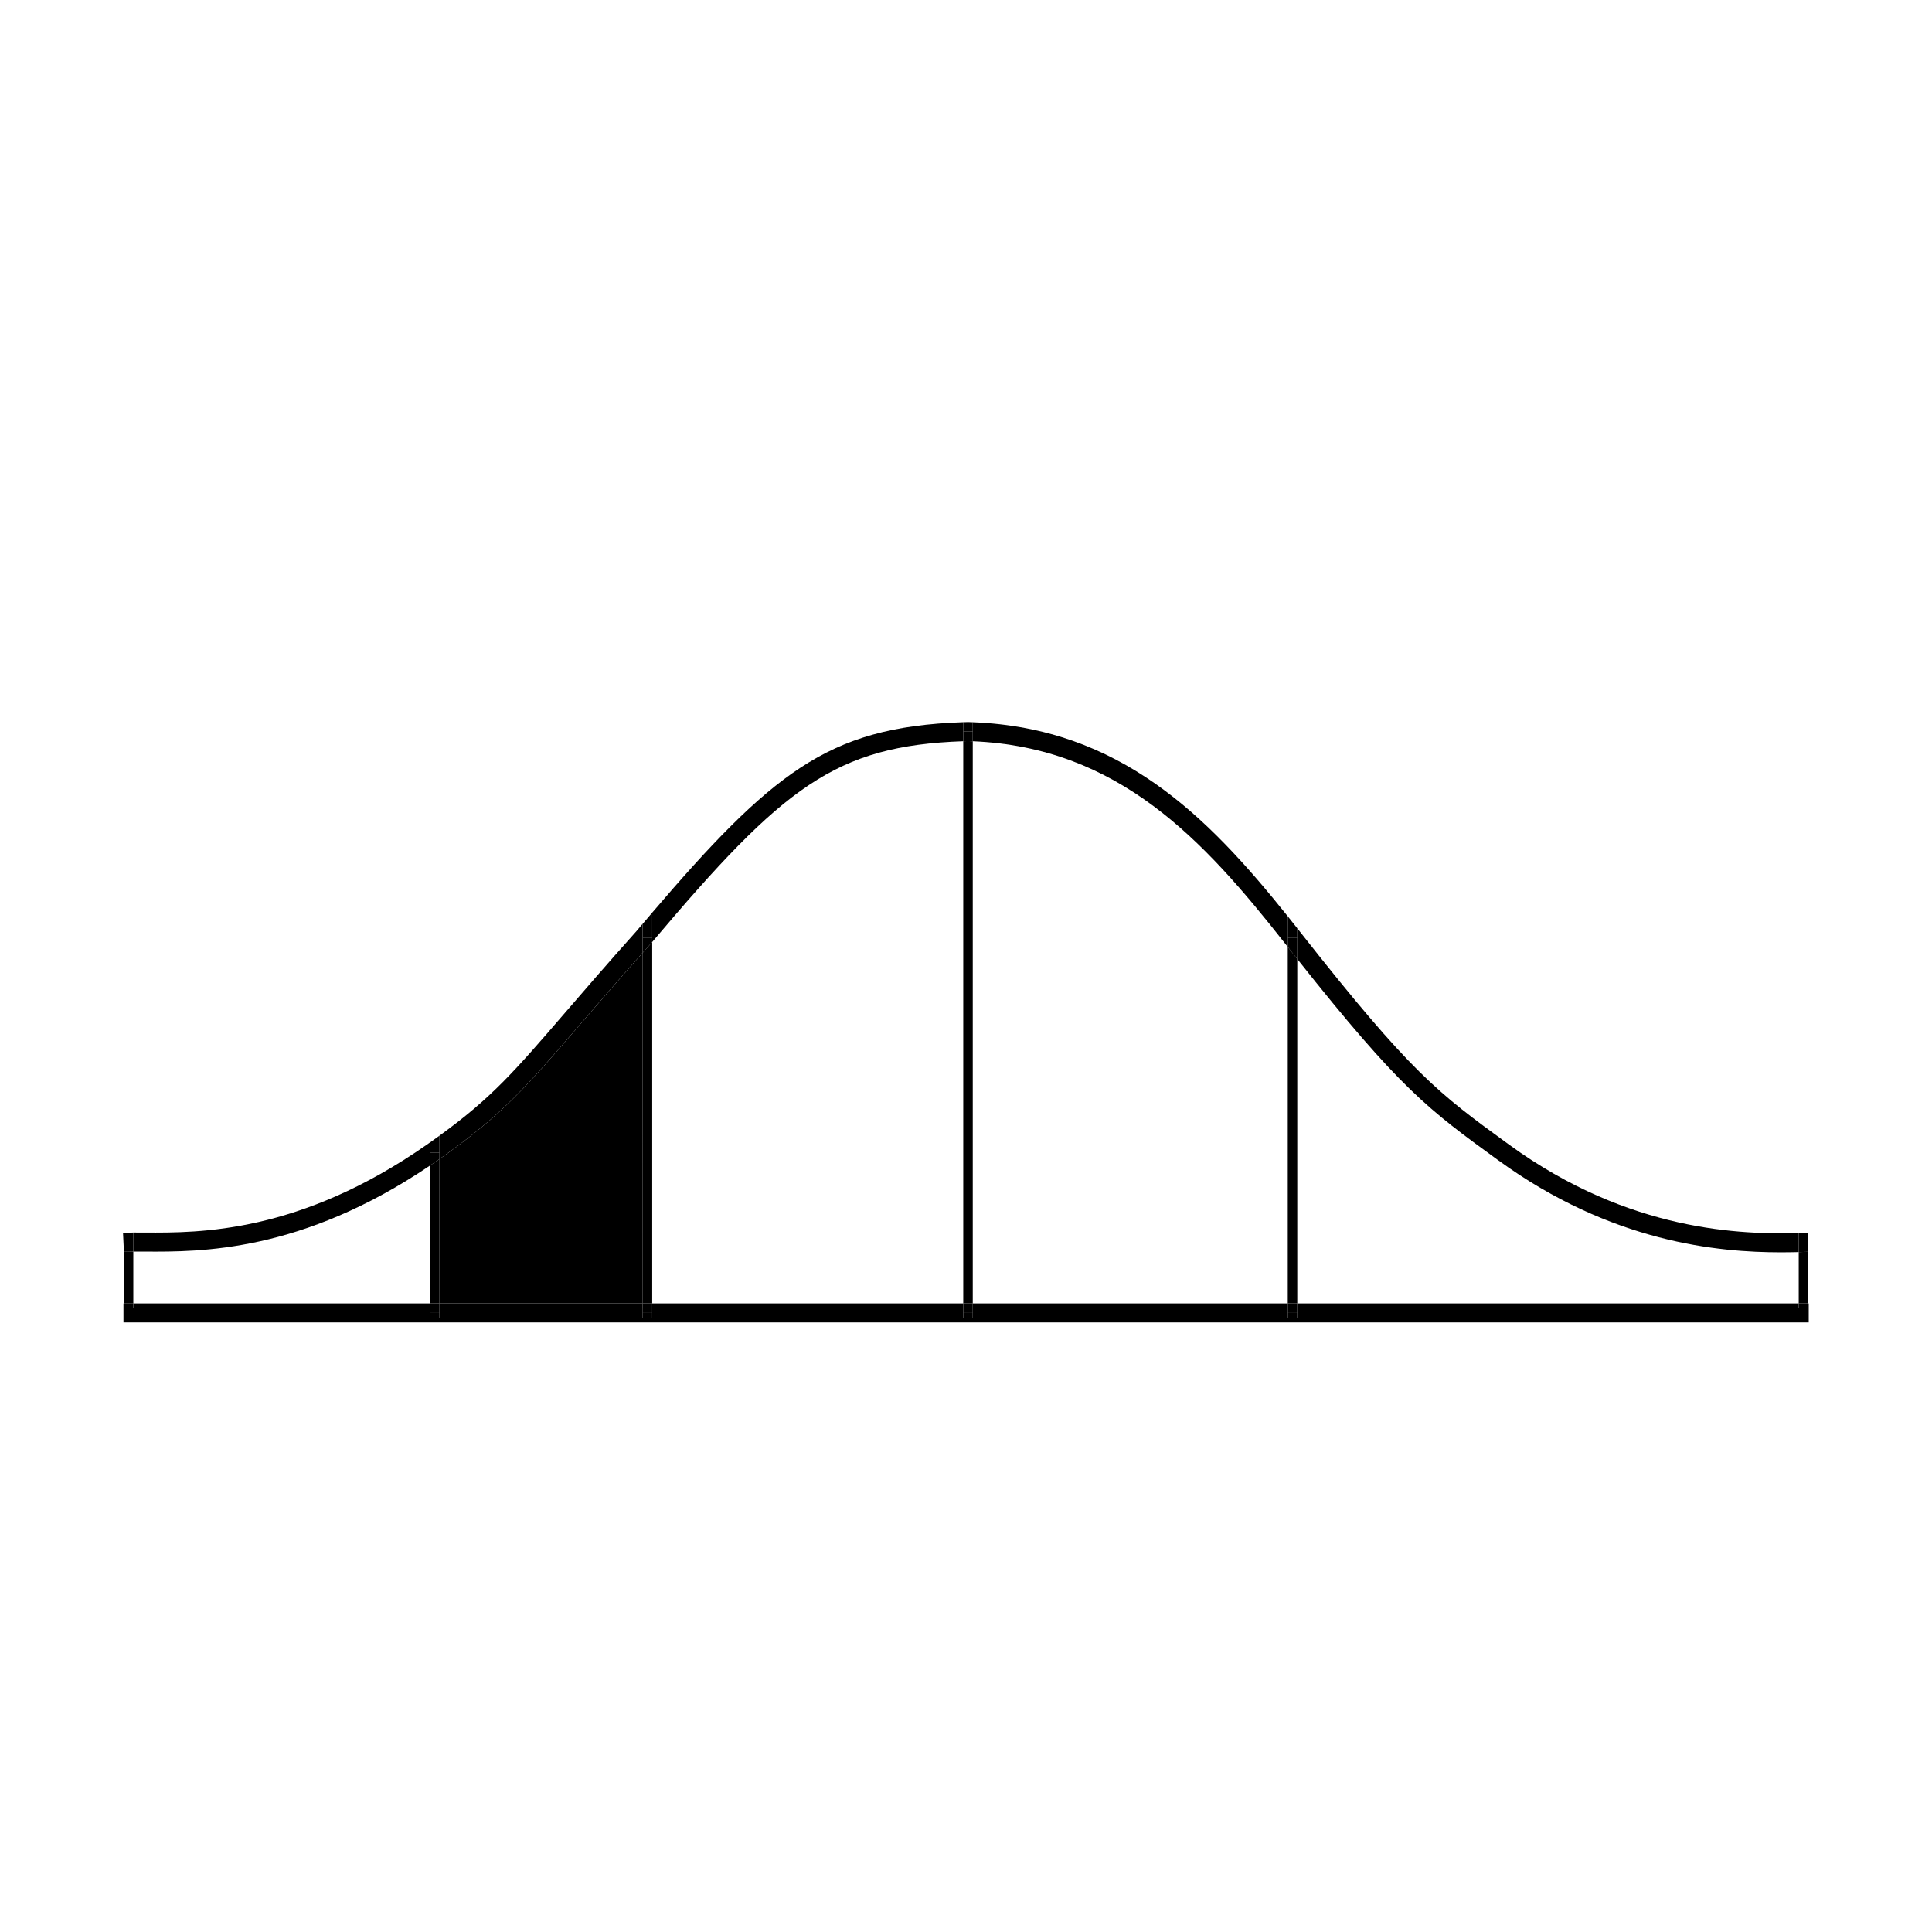 <?xml version="1.0" encoding="UTF-8"?>
<!-- Uploaded to: ICON Repo, www.iconrepo.com, Generator: ICON Repo Mixer Tools -->
<svg fill="#000000" width="800px" height="800px" version="1.1" viewBox="144 144 512 512" xmlns="http://www.w3.org/2000/svg">
 <g>
  <path d="m314.32 396.49c-6.84 7.684-12.32 14.039-16.797 19.234-14.082 16.34-20.594 23.887-37.043 35.426v38.27h53.844z"/>
  <path d="m487.79 398.14c27.336 34.48 34.656 39.809 53.066 53.203l0.164 0.117c30.094 21.895 58.465 24.414 74.918 24.414 1.715 0 3.297-0.027 4.742-0.062v-5.039c-14.723 0.367-44.742-0.133-76.699-23.387l-0.164-0.117c-18.707-13.613-25.707-18.703-55.309-56.348-0.238-0.305-0.48-0.609-0.723-0.914v2.473z"/>
  <path d="m401.79 340.44c38.734 1.594 61.262 26.254 82.766 53.598 0.242 0.309 0.48 0.609 0.723 0.914v-2.473l-0.004-5.641c-21.363-26.688-44.473-49.922-83.484-51.438z"/>
  <path d="m260.47 451.15c16.453-11.539 22.961-19.086 37.043-35.426 4.477-5.195 9.957-11.551 16.797-19.234v-7.672c-0.562 0.664-1.129 1.332-1.699 2.008-7.844 8.766-13.98 15.887-18.914 21.609-13.32 15.453-19.406 22.508-33.23 32.527v4.461z"/>
  <path d="m316.84 393.64c34.75-41.129 48.488-52.02 82.43-53.207v-5.043c-18.547 0.637-31.129 4.168-43.191 12.09-11.844 7.777-23.625 20.102-39.238 38.379z"/>
  <path d="m176.6 470.7 0.211 4.371v-4.379c-0.07 0-0.141 0.004-0.211 0.008z"/>
  <path d="m182.46 475.68c14.566 0.086 41.434 0.242 75.492-22.797v-6.125c-0.281 0.199-0.559 0.395-0.848 0.598-33.711 23.527-60.32 23.359-74.613 23.285-1.129-0.008-2.184-0.012-3.164-0.008v5.039c0.957-0.004 2.004 0 3.133 0.008z"/>
  <path d="m316.84 489.42h82.43v1.258h-82.43z"/>
  <path d="m487.79 489.42h132.89v1.258h-132.89z"/>
  <path d="m401.79 489.42h83.484v1.258h-83.484z"/>
  <path d="m260.47 489.42h53.844v1.258h-53.844z"/>
  <path d="m623.2 493.2h-446.39v-3.777h-0.09v5.035h446.61v-5.035h-0.125z"/>
  <path d="m179.33 489.42h78.625v1.258h-78.625z"/>
  <path d="m179.33 475.68c-0.906 0.004-1.738 0.02-2.488 0.059l-0.031-0.664v14.348h2.519z"/>
  <path d="m179.33 475.68v-5.039c-0.902 0.004-1.738 0.02-2.519 0.055v4.379l0.031 0.664c0.75-0.035 1.582-0.051 2.488-0.059z"/>
  <path d="m257.95 493.2v-2.519h-78.625v-1.258h-2.519v3.777z"/>
  <path d="m314.32 490.68h-53.844v2.519h53.844z"/>
  <path d="m260.47 449.43v-4.461c-0.812 0.59-1.652 1.188-2.519 1.797v2.664z"/>
  <path d="m257.95 491.94h2.519v1.258h-2.519z"/>
  <path d="m259.99 451.49c-0.68 0.477-1.359 0.938-2.035 1.395v36.535h2.519v-38.273c-0.16 0.117-0.32 0.227-0.484 0.344z"/>
  <path d="m260.47 451.15v-1.727h-2.519v3.461c0.676-0.457 1.352-0.922 2.035-1.395 0.164-0.113 0.324-0.223 0.484-0.34z"/>
  <path d="m260.47 490.68v-1.258h-2.519v2.519h2.519z"/>
  <path d="m399.27 490.68h-82.43v2.519h82.43z"/>
  <path d="m316.84 392.48v-6.617c-0.828 0.973-1.668 1.953-2.519 2.961v3.66z"/>
  <path d="m314.32 491.94h2.519v1.258h-2.519z"/>
  <path d="m316.84 489.42v-95.781c-0.133 0.156-0.258 0.305-0.391 0.461l-0.047 0.055c-0.707 0.793-1.398 1.566-2.082 2.332v92.93z"/>
  <path d="m316.45 394.1c0.133-0.156 0.262-0.309 0.391-0.461v-1.164h-2.519v4.012c0.68-0.766 1.371-1.539 2.082-2.332z"/>
  <path d="m314.32 489.42v2.519h2.519v-2.519z"/>
  <path d="m485.27 490.68h-83.484v2.519h83.484z"/>
  <path d="m401.79 337.87v-2.473c-0.395-0.016-0.793-0.031-1.191-0.043l-0.07-0.004-0.07 0.004c-0.402 0.012-0.797 0.023-1.191 0.039v2.481z"/>
  <path d="m399.27 491.94h2.519v1.258h-2.519z"/>
  <path d="m401.79 489.42v-148.98c-0.418-0.016-0.836-0.035-1.262-0.047-0.422 0.012-0.84 0.027-1.258 0.039v148.99z"/>
  <path d="m401.79 340.44v-2.566h-2.519v2.562c0.418-0.016 0.836-0.027 1.258-0.039 0.422 0.008 0.844 0.027 1.262 0.043z"/>
  <path d="m399.27 489.42v2.519h2.519v-2.519z"/>
  <path d="m620.68 489.42h2.519v-13.68c-0.785 0.023-1.625 0.047-2.519 0.07z"/>
  <path d="m620.68 475.81c0.895-0.023 1.734-0.047 2.519-0.07v-5.039c-0.781 0.023-1.621 0.051-2.519 0.07z"/>
  <path d="m620.68 490.68h-132.89v2.519h135.41v-3.777h-2.519z"/>
  <path d="m487.79 392.48v-2.473c-0.836-1.062-1.676-2.117-2.519-3.172v5.641z"/>
  <path d="m485.27 491.94h2.519v1.258h-2.519z"/>
  <path d="m487.79 489.42v-91.285c-0.82-1.035-1.66-2.098-2.519-3.188v94.469z"/>
  <path d="m487.79 392.48h-2.519v2.473c0.859 1.09 1.699 2.152 2.519 3.188z"/>
  <path d="m485.27 489.42v2.519h2.519v-2.519z"/>
 </g>
</svg>